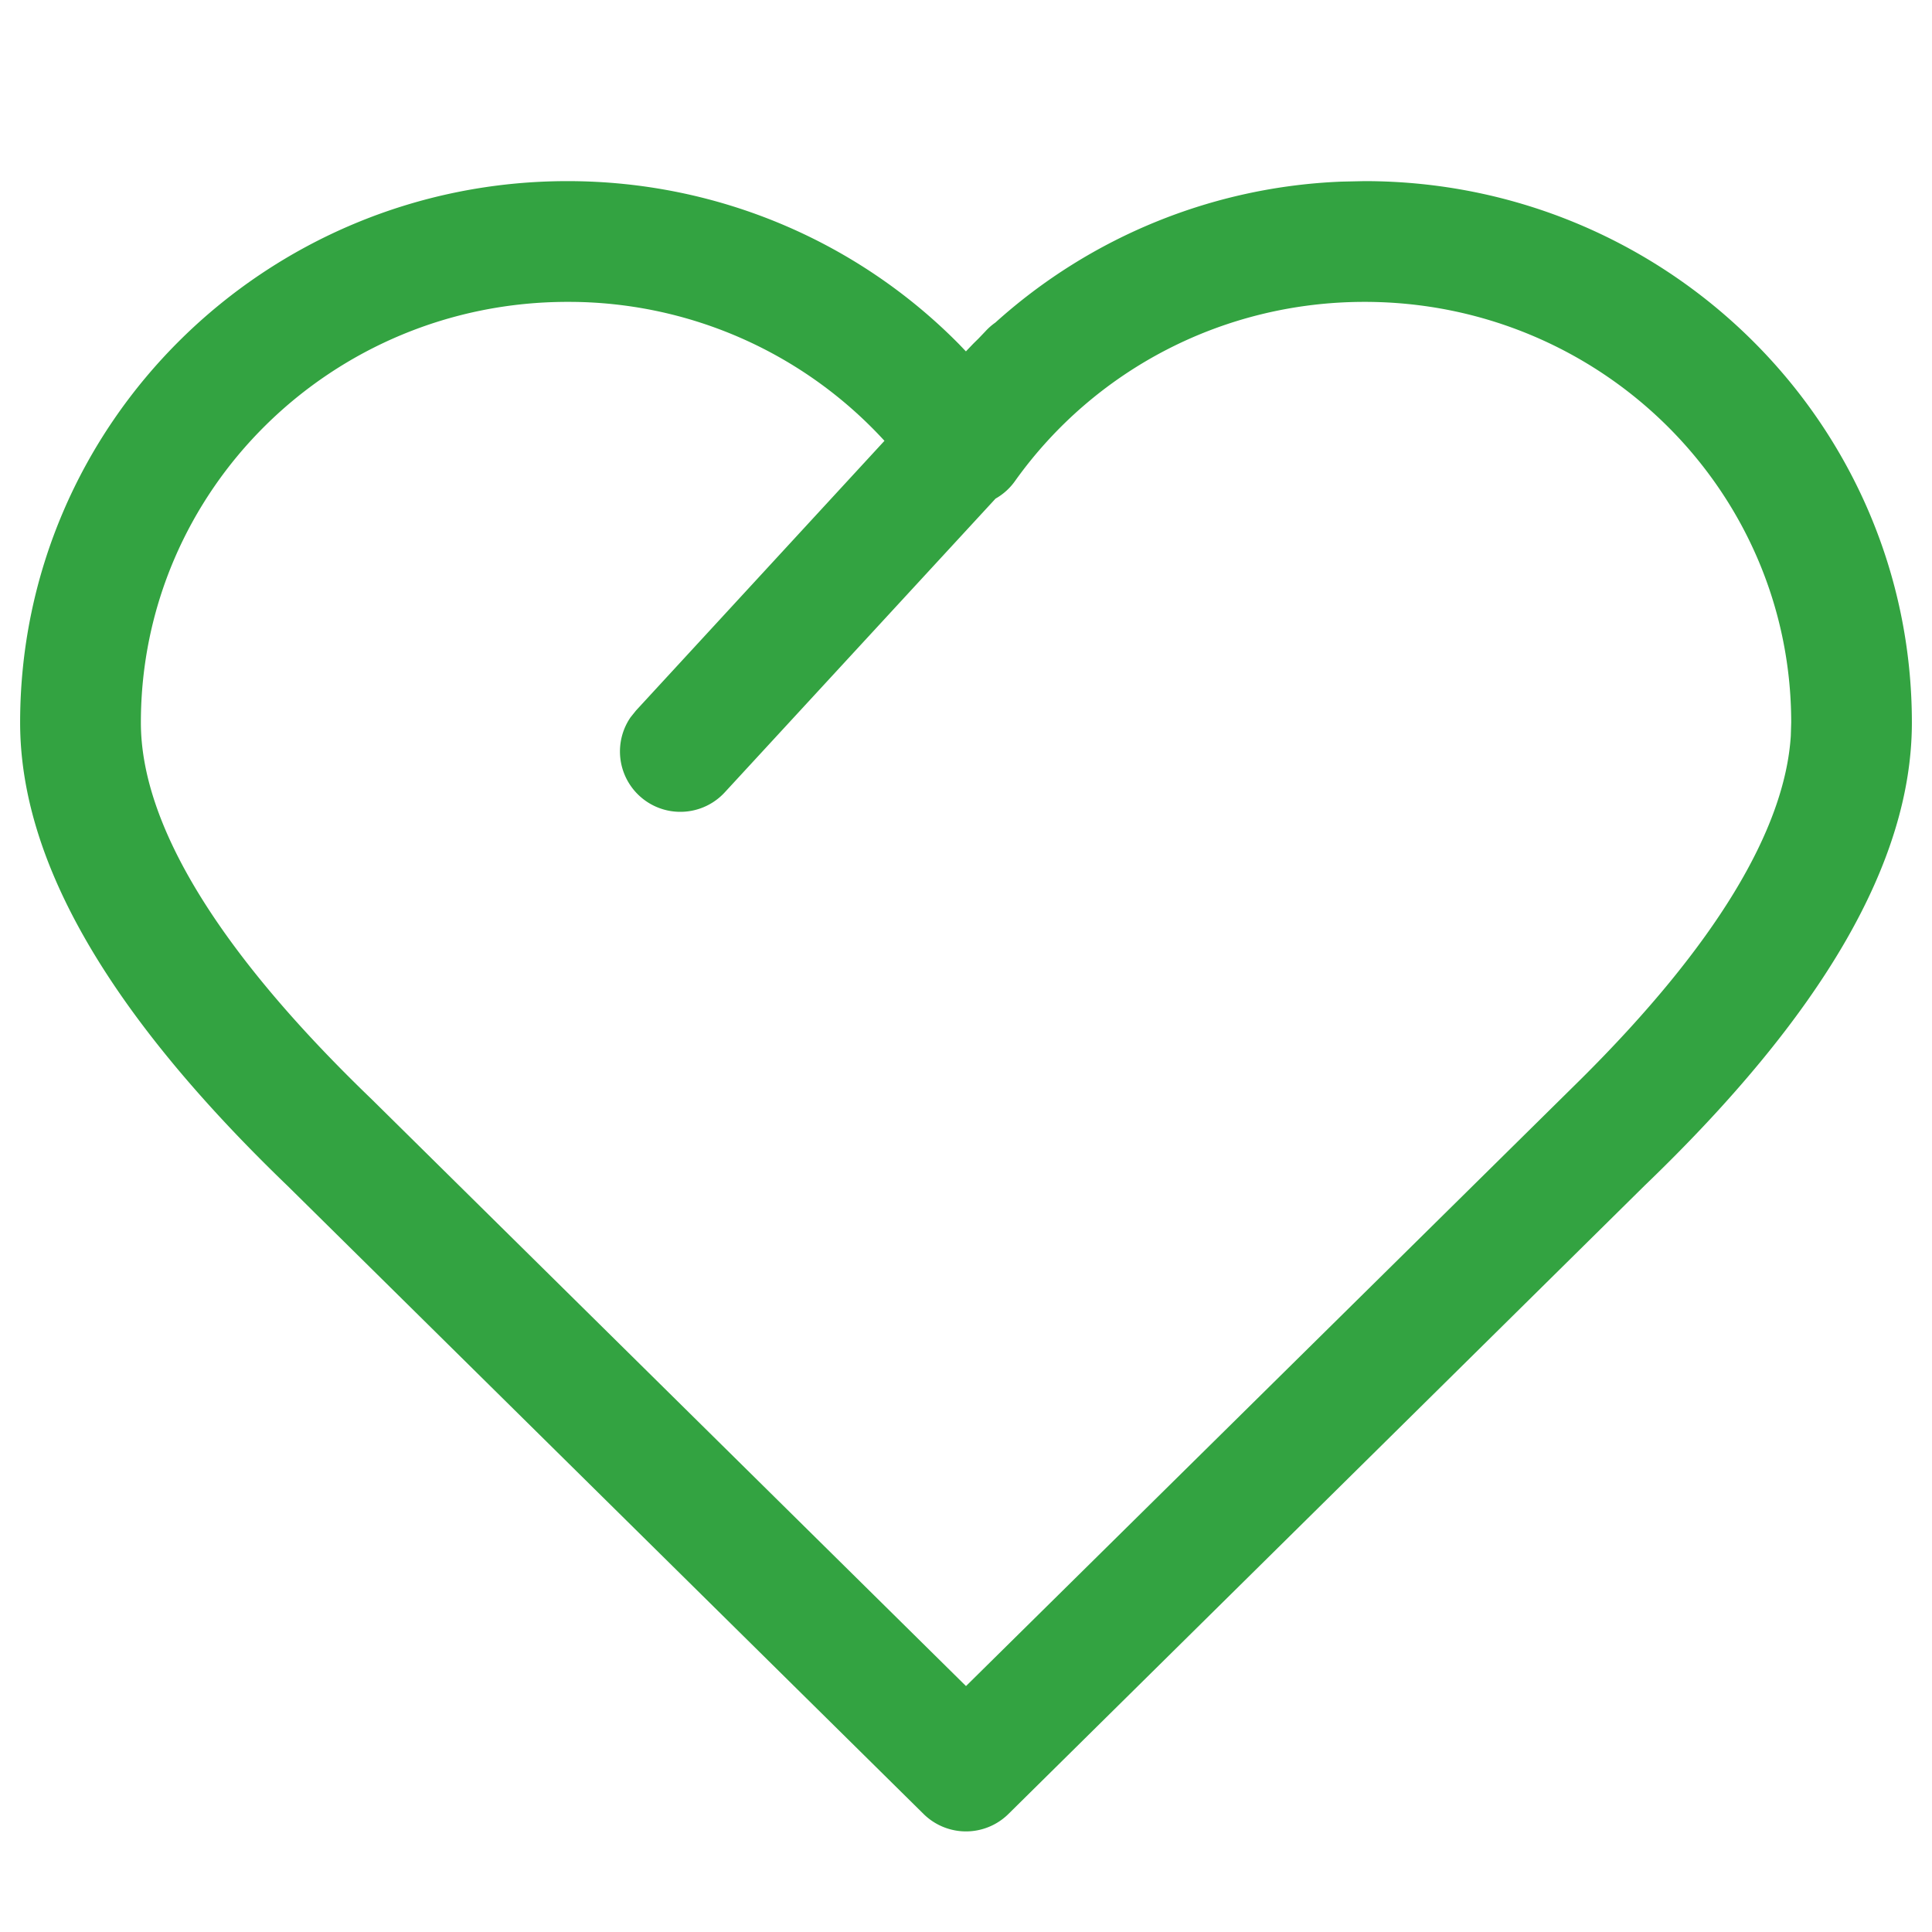 <?xml version="1.0" encoding="utf-8"?>
<!-- Generator: Adobe Illustrator 25.0.0, SVG Export Plug-In . SVG Version: 6.00 Build 0)  -->
<svg xmlns="http://www.w3.org/2000/svg" xmlns:xlink="http://www.w3.org/1999/xlink" t="1618905453595" class="icon" viewBox="0 0 1024 1024" version="1.1" p-id="8608" width="200" height="200">
<defs><style type="text/css"/></defs>
<path d="M723.2 96c160.128 0 290.133 128.427 290.133 286.976 0 74.368-48.213 155.563-141.568 245.333l-337.28 333.141a32 32 0 0 1-44.971 0l-337.024-332.843C58.88 538.496 10.667 457.344 10.667 382.976c0-158.592 130.005-286.976 290.133-286.976 79.573 0 153.771 31.957 207.531 86.443l3.627 3.797 3.669-3.84a289.707 289.707 0 0 1 2.901-2.859l3.712-3.883a32.128 32.128 0 0 1 5.333-4.693 291.157 291.157 0 0 1 183.723-74.709z m0 64c-74.624 0-143.019 35.84-185.173 94.891a31.872 31.872 0 0 1-10.368 9.387L384.171 419.925a32 32 0 0 1-50.005-39.68l2.944-3.669 131.669-142.933A226.987 226.987 0 0 0 300.8 160c-125.013 0-226.133 99.925-226.133 222.976 0 53.12 39.851 120.32 122.496 199.808L512 893.653l325.632-321.408c71.851-71.339 108.373-132.651 111.531-182.229l0.213-7.04c0-123.051-101.12-222.976-226.133-222.976z" fill="#33a341" p-id="8609"/>
</svg>